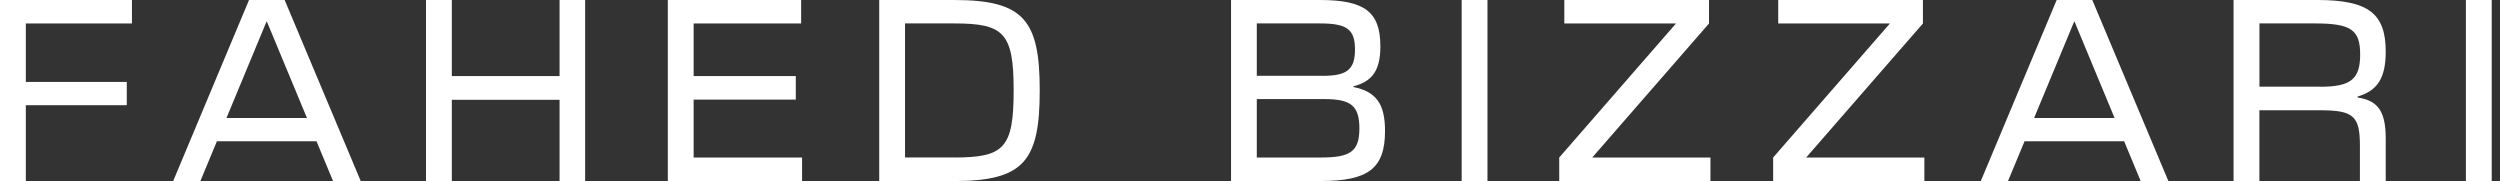 <svg width="221" height="16" viewBox="0 0 221 16" fill="none" xmlns="http://www.w3.org/2000/svg">
<rect x="0" y="0" width="221" height="16" fill="#333333" stroke="none"/>
<g clip-path="url(#clip0_7722_3879)">
<path d="M0 0H11.663V2.077H2.283V7.242H11.207V9.297H2.283V16H0V0Z" fill="white"/>
<path d="M22.014 0H25.163L31.888 16H29.439L27.978 12.485H19.176L17.715 16H15.31L22.014 0ZM27.134 10.43L23.597 1.916H23.558L20.02 10.43H27.134Z" fill="white"/>
<path d="M37.658 0H39.941V6.725H49.465V0H51.725V16H49.465V8.825H39.941V16H37.658V0Z" fill="white"/>
<path d="M59.035 0H70.82V2.077H61.318V6.725H70.348V8.803H61.318V13.923H70.903V16H59.035V0Z" fill="white"/>
<path d="M77.723 0H84.343C90.535 0 91.912 1.81 91.912 8.003C91.912 14.195 90.535 16.006 84.343 16.006H77.723V0ZM84.343 13.923C88.747 13.923 89.607 13.101 89.607 7.997C89.607 2.893 88.741 2.071 84.343 2.071H80.005V13.917H84.343V13.923Z" fill="white"/>
<path d="M108.818 0H116.677C120.603 0 122.025 1.027 122.025 4.093C122.025 6.209 121.325 7.197 119.637 7.631V7.692C121.653 8.103 122.436 9.175 122.436 11.579C122.436 14.889 120.953 16 116.782 16H108.824V0H108.818ZM116.943 6.703C119.02 6.703 119.781 6.187 119.781 4.376C119.781 2.566 119.043 2.071 116.677 2.071H111.101V6.698H116.943V6.703ZM116.777 13.923C119.348 13.923 120.17 13.406 120.17 11.352C120.17 9.297 119.37 8.758 117.043 8.758H111.101V13.923H116.777Z" fill="white"/>
<path d="M129.211 0H131.493V16H129.211V0Z" fill="white"/>
<path d="M137.836 13.923L148.138 2.099V2.077H138.286V0H151.076V2.077L140.774 13.901V13.923H151.204V16H137.836V13.923Z" fill="white"/>
<path d="M156.746 13.923L167.048 2.099V2.077H157.196V0H169.986V2.077L159.684 13.901V13.923H170.114V16H156.746V13.923Z" fill="white"/>
<path d="M181.809 0H184.958L191.683 16H189.234L187.773 12.485H178.971L177.51 16H175.105L181.809 0ZM186.929 10.43L183.391 1.916H183.353L179.815 10.43H186.929Z" fill="white"/>
<path d="M197.447 0H204.85C209.393 0 210.898 1.211 210.898 4.565C210.898 6.886 210.176 8.019 208.41 8.536V8.619C210.259 8.886 210.898 9.913 210.898 12.257V16H208.616V12.873C208.616 10.241 208.038 9.747 205.078 9.747H199.73V16H197.447V0ZM205.078 7.67C207.833 7.67 208.638 6.992 208.638 4.809C208.638 2.627 207.816 2.071 204.65 2.071H199.735V7.664H205.084L205.078 7.67Z" fill="white"/>
<path d="M217.986 0H220.269V16H217.986V0Z" fill="white"/>
</g>
<defs>
<clipPath id="clip0_7722_3879">
<rect width="220.268" height="16" fill="white"/>
</clipPath>
</defs>
</svg>
